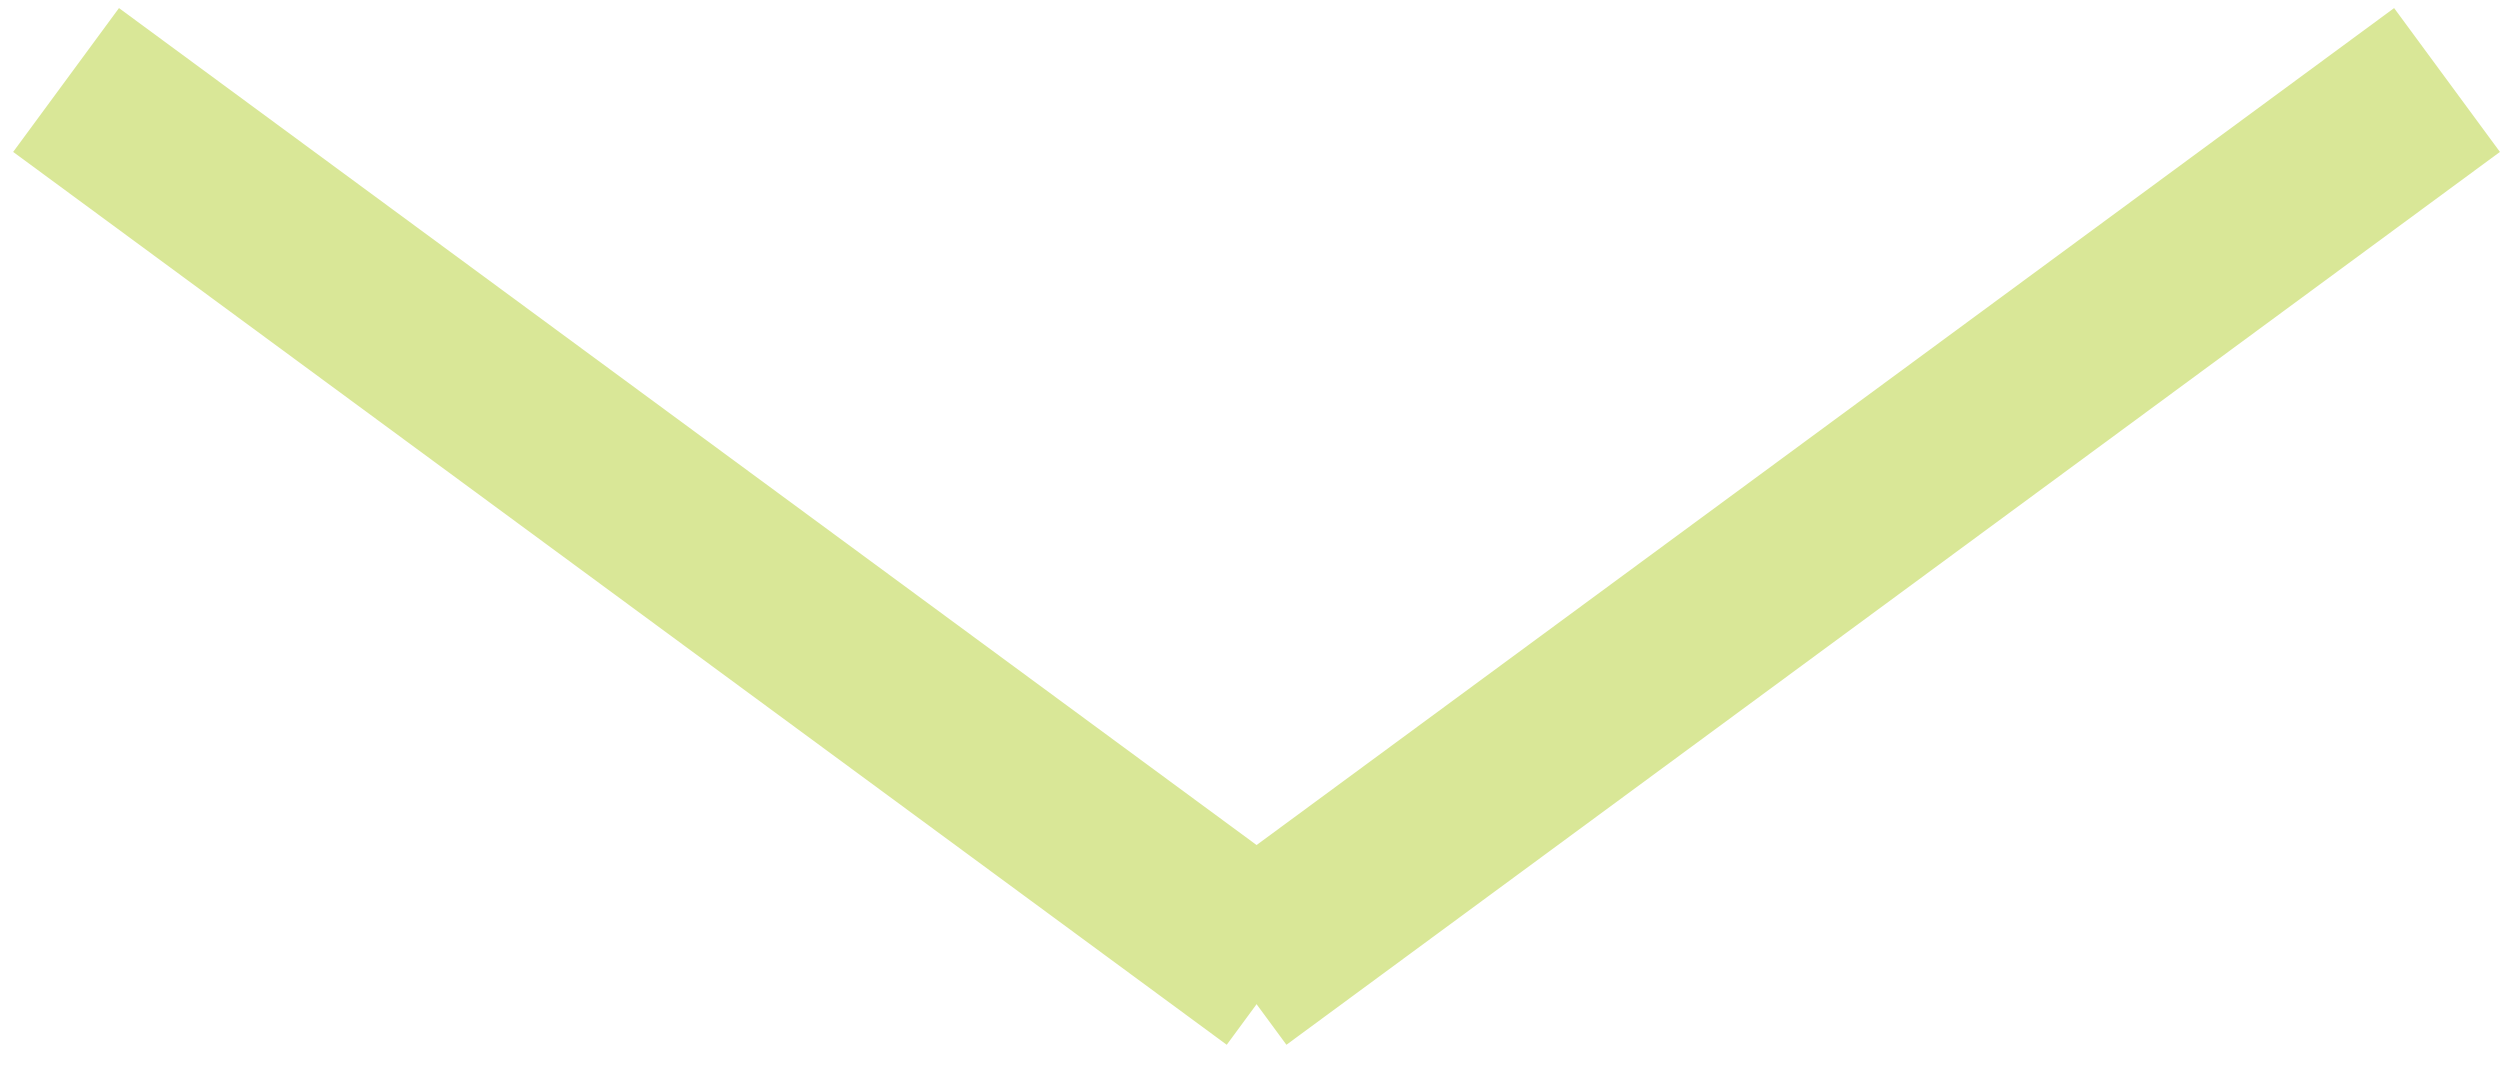 <?xml version="1.0" encoding="UTF-8"?> <svg xmlns="http://www.w3.org/2000/svg" width="42" height="18" viewBox="0 0 42 18" fill="none"><path d="M1.11 1.344L21.498 16.344" stroke="#D9E797" stroke-width="3"></path><path d="M41.11 1.344L20.723 16.344" stroke="#D9E797" stroke-width="3"></path></svg> 